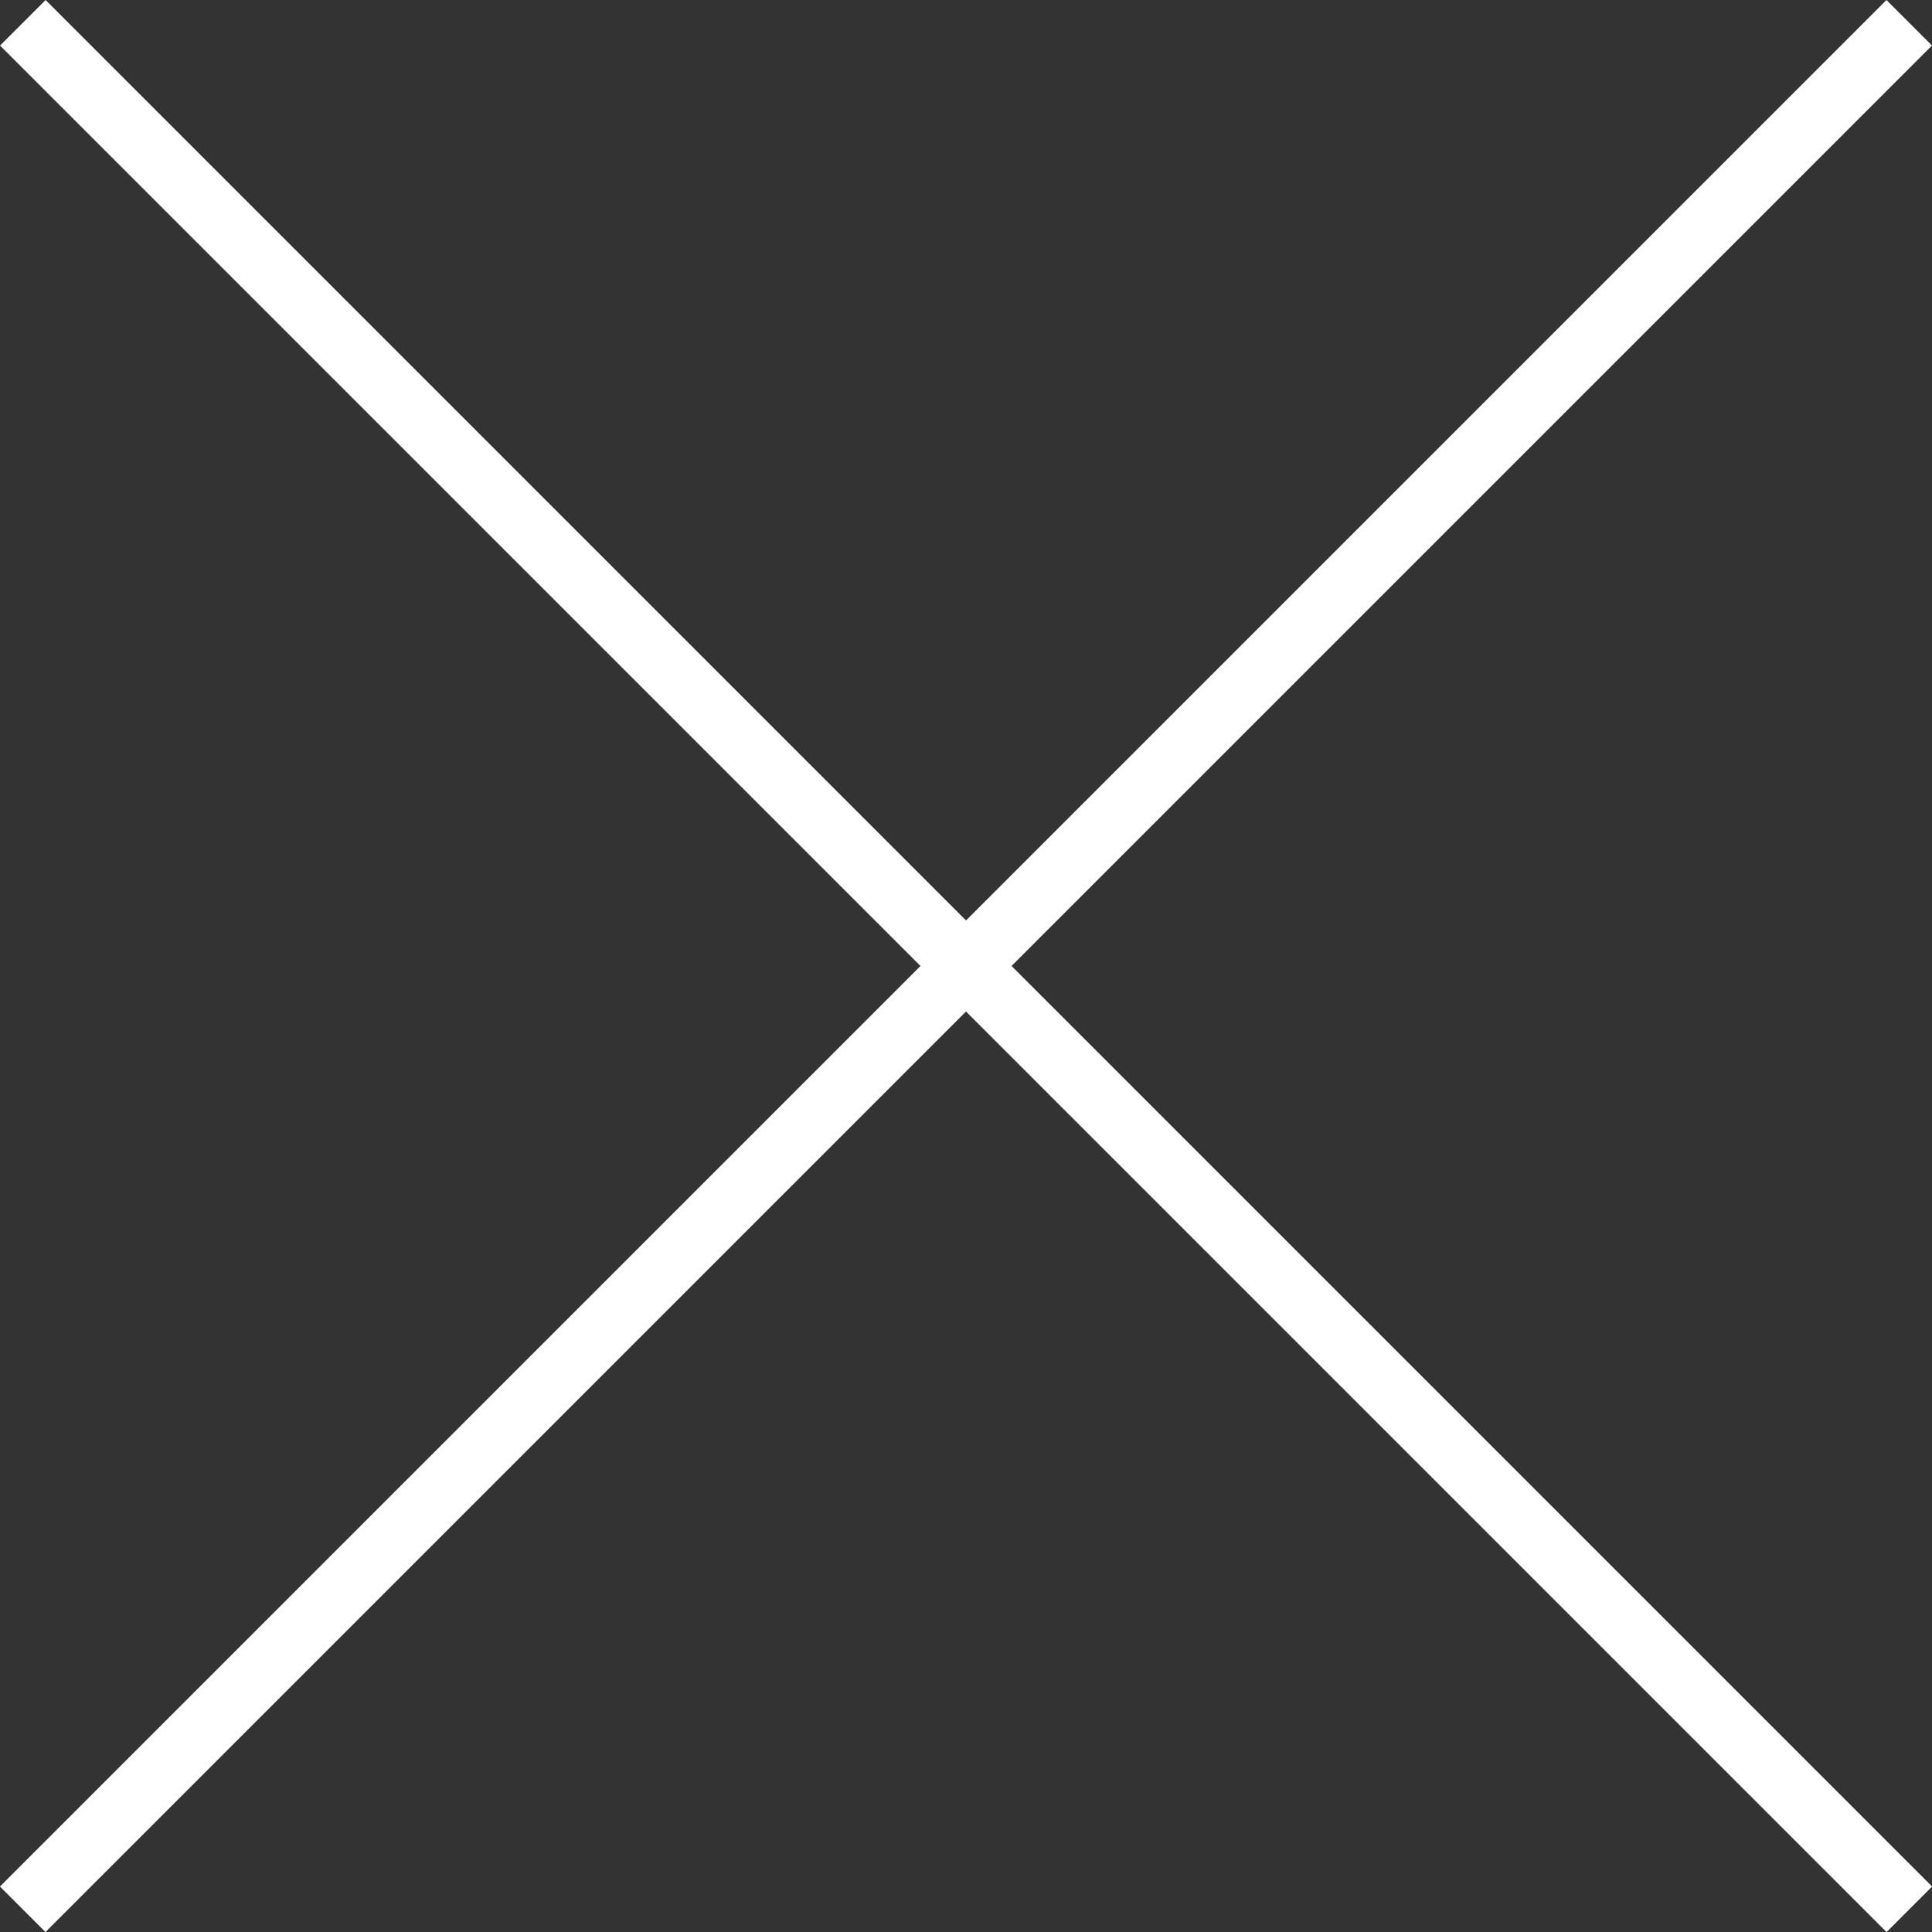 <svg id="close" xmlns="http://www.w3.org/2000/svg" viewBox="0 0 120 120"><rect x="0" y="0" width="120" height="120" fill="#333333" stroke="none"/><defs><style>.cls-1{fill:#fefefe;}</style></defs><rect class="cls-1" x="338.04" y="295.89" width="165.71" height="4" transform="translate(-448.26 146.98) rotate(-45)"/><rect class="cls-1" x="418.9" y="215.04" width="4" height="165.71" transform="translate(-448.26 146.98) rotate(-45)"/></svg>